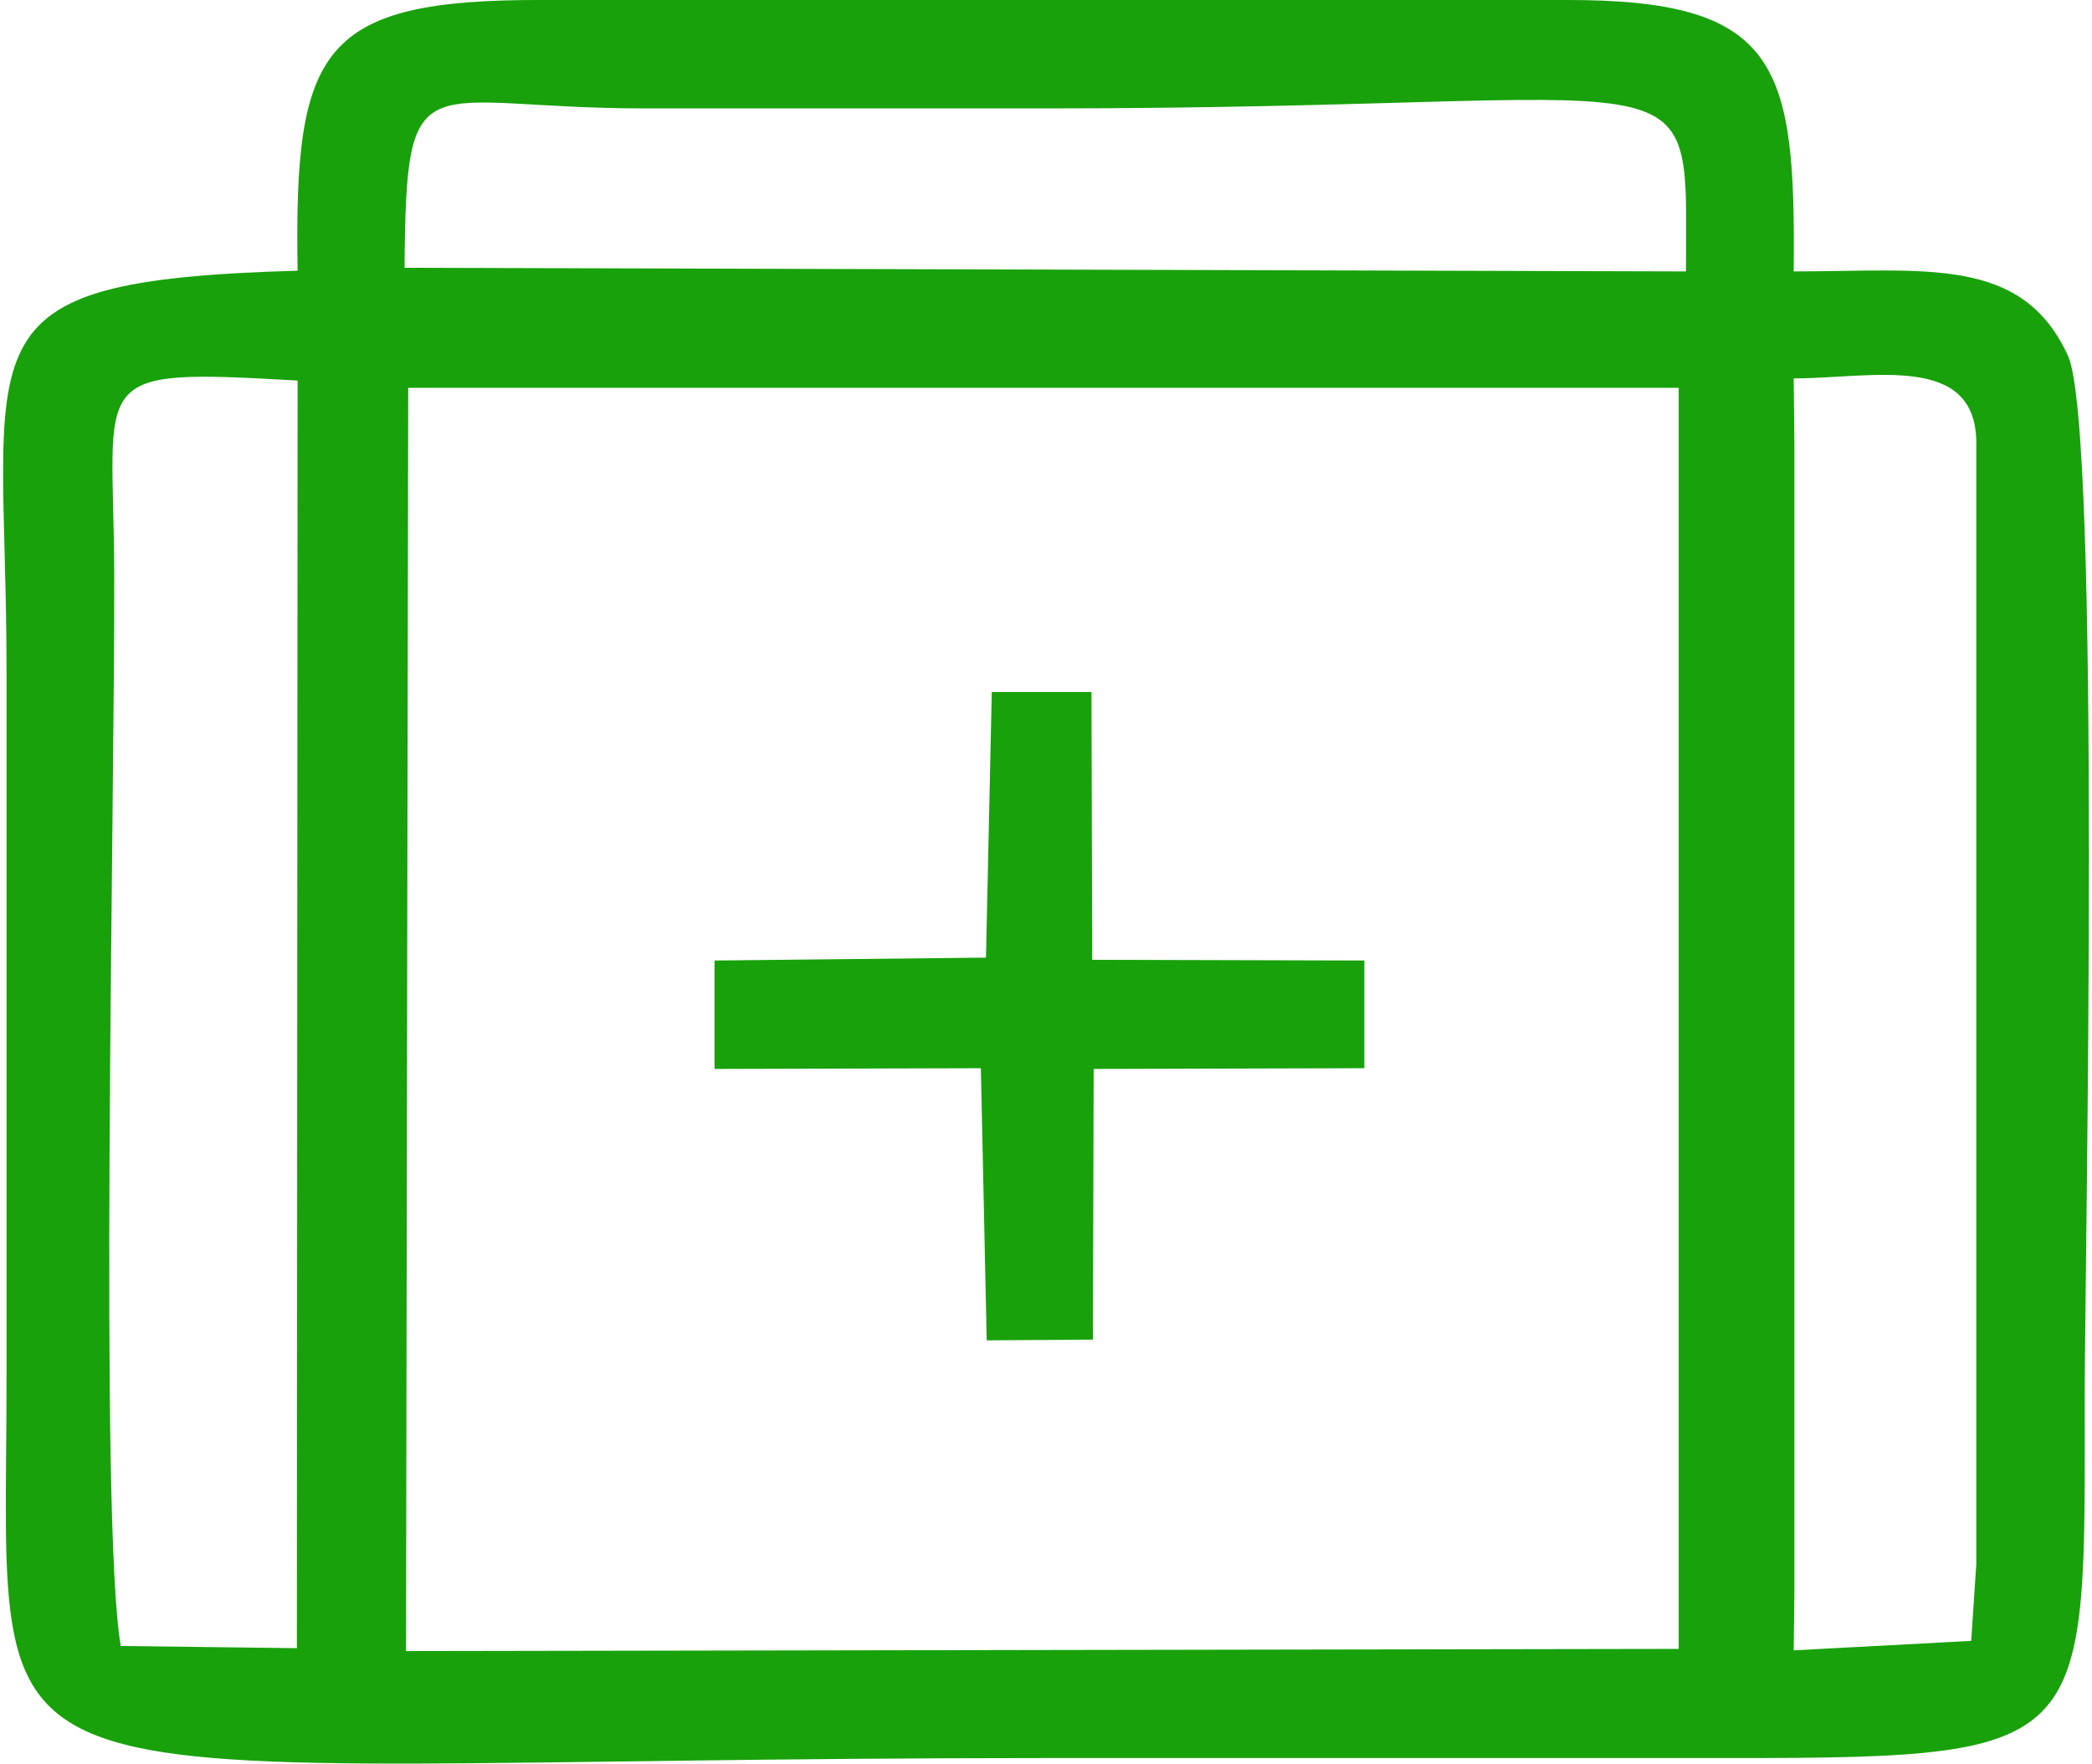 <?xml version="1.0" encoding="UTF-8"?>
<!DOCTYPE svg PUBLIC "-//W3C//DTD SVG 1.1//EN" "http://www.w3.org/Graphics/SVG/1.1/DTD/svg11.dtd">
<!-- Creator: CorelDRAW 2021 (64-Bit) -->
<svg xmlns="http://www.w3.org/2000/svg" xml:space="preserve" width="51px" height="43px" version="1.1" style="shape-rendering:geometricPrecision; text-rendering:geometricPrecision; image-rendering:optimizeQuality; fill-rule:evenodd; clip-rule:evenodd"
viewBox="0 0 2.867 2.424"
 xmlns:xlink="http://www.w3.org/1999/xlink"
 xmlns:xodm="http://www.corel.com/coreldraw/odm/2003">
 <defs>
  <style type="text/css">
   <![CDATA[
    .fil0 {fill:#18A10B}
   ]]>
  </style>
 </defs>
 <g id="Layer_x0020_1">
  <path class="fil0" d="M2.303 2.266l-1.749 0.003 0.003 -1.736 1.746 0 0 1.733zm-0.952 -0.95l-0.373 0.004 0 0.149 0.366 -0.001 0.008 0.374 0.146 -0.001 0.001 -0.372 0.372 -0.001 0 -0.148 -0.374 -0.001 -0.001 -0.368 -0.137 0 -0.008 0.365zm1.354 0.939l-0.244 0.013 0.001 -0.079 0 -1.58 -0.001 -0.089c0.107,0 0.251,-0.036 0.251,0.089l0 1.54 -0.007 0.106zm-2.3 -1.732l-0.001 1.742 -0.242 -0.003c-0.03,-0.171 -0.008,-1.162 -0.009,-1.475 -0.001,-0.272 -0.042,-0.281 0.252,-0.264zm0.147 -0.155c0.002,-0.292 0.022,-0.219 0.33,-0.219 0.184,0 0.368,0 0.552,0 0.918,0 0.879,-0.089 0.879,0.224l-1.761 -0.005zm-0.147 0.004c-0.478,0.014 -0.4,0.091 -0.4,0.553 0,0.322 0,0.645 0,0.967 0,0.636 -0.09,0.524 1.429,0.524 0.316,0 0.632,0 0.948,0 0.495,0 0.479,-0.016 0.479,-0.504 0,-0.16 0.023,-1.323 -0.023,-1.423 -0.063,-0.138 -0.196,-0.116 -0.377,-0.116 0.003,-0.285 -0.02,-0.374 -0.315,-0.373l-1.403 0c-0.307,-0.001 -0.343,0.066 -0.338,0.372z"/>
 </g>
</svg>
